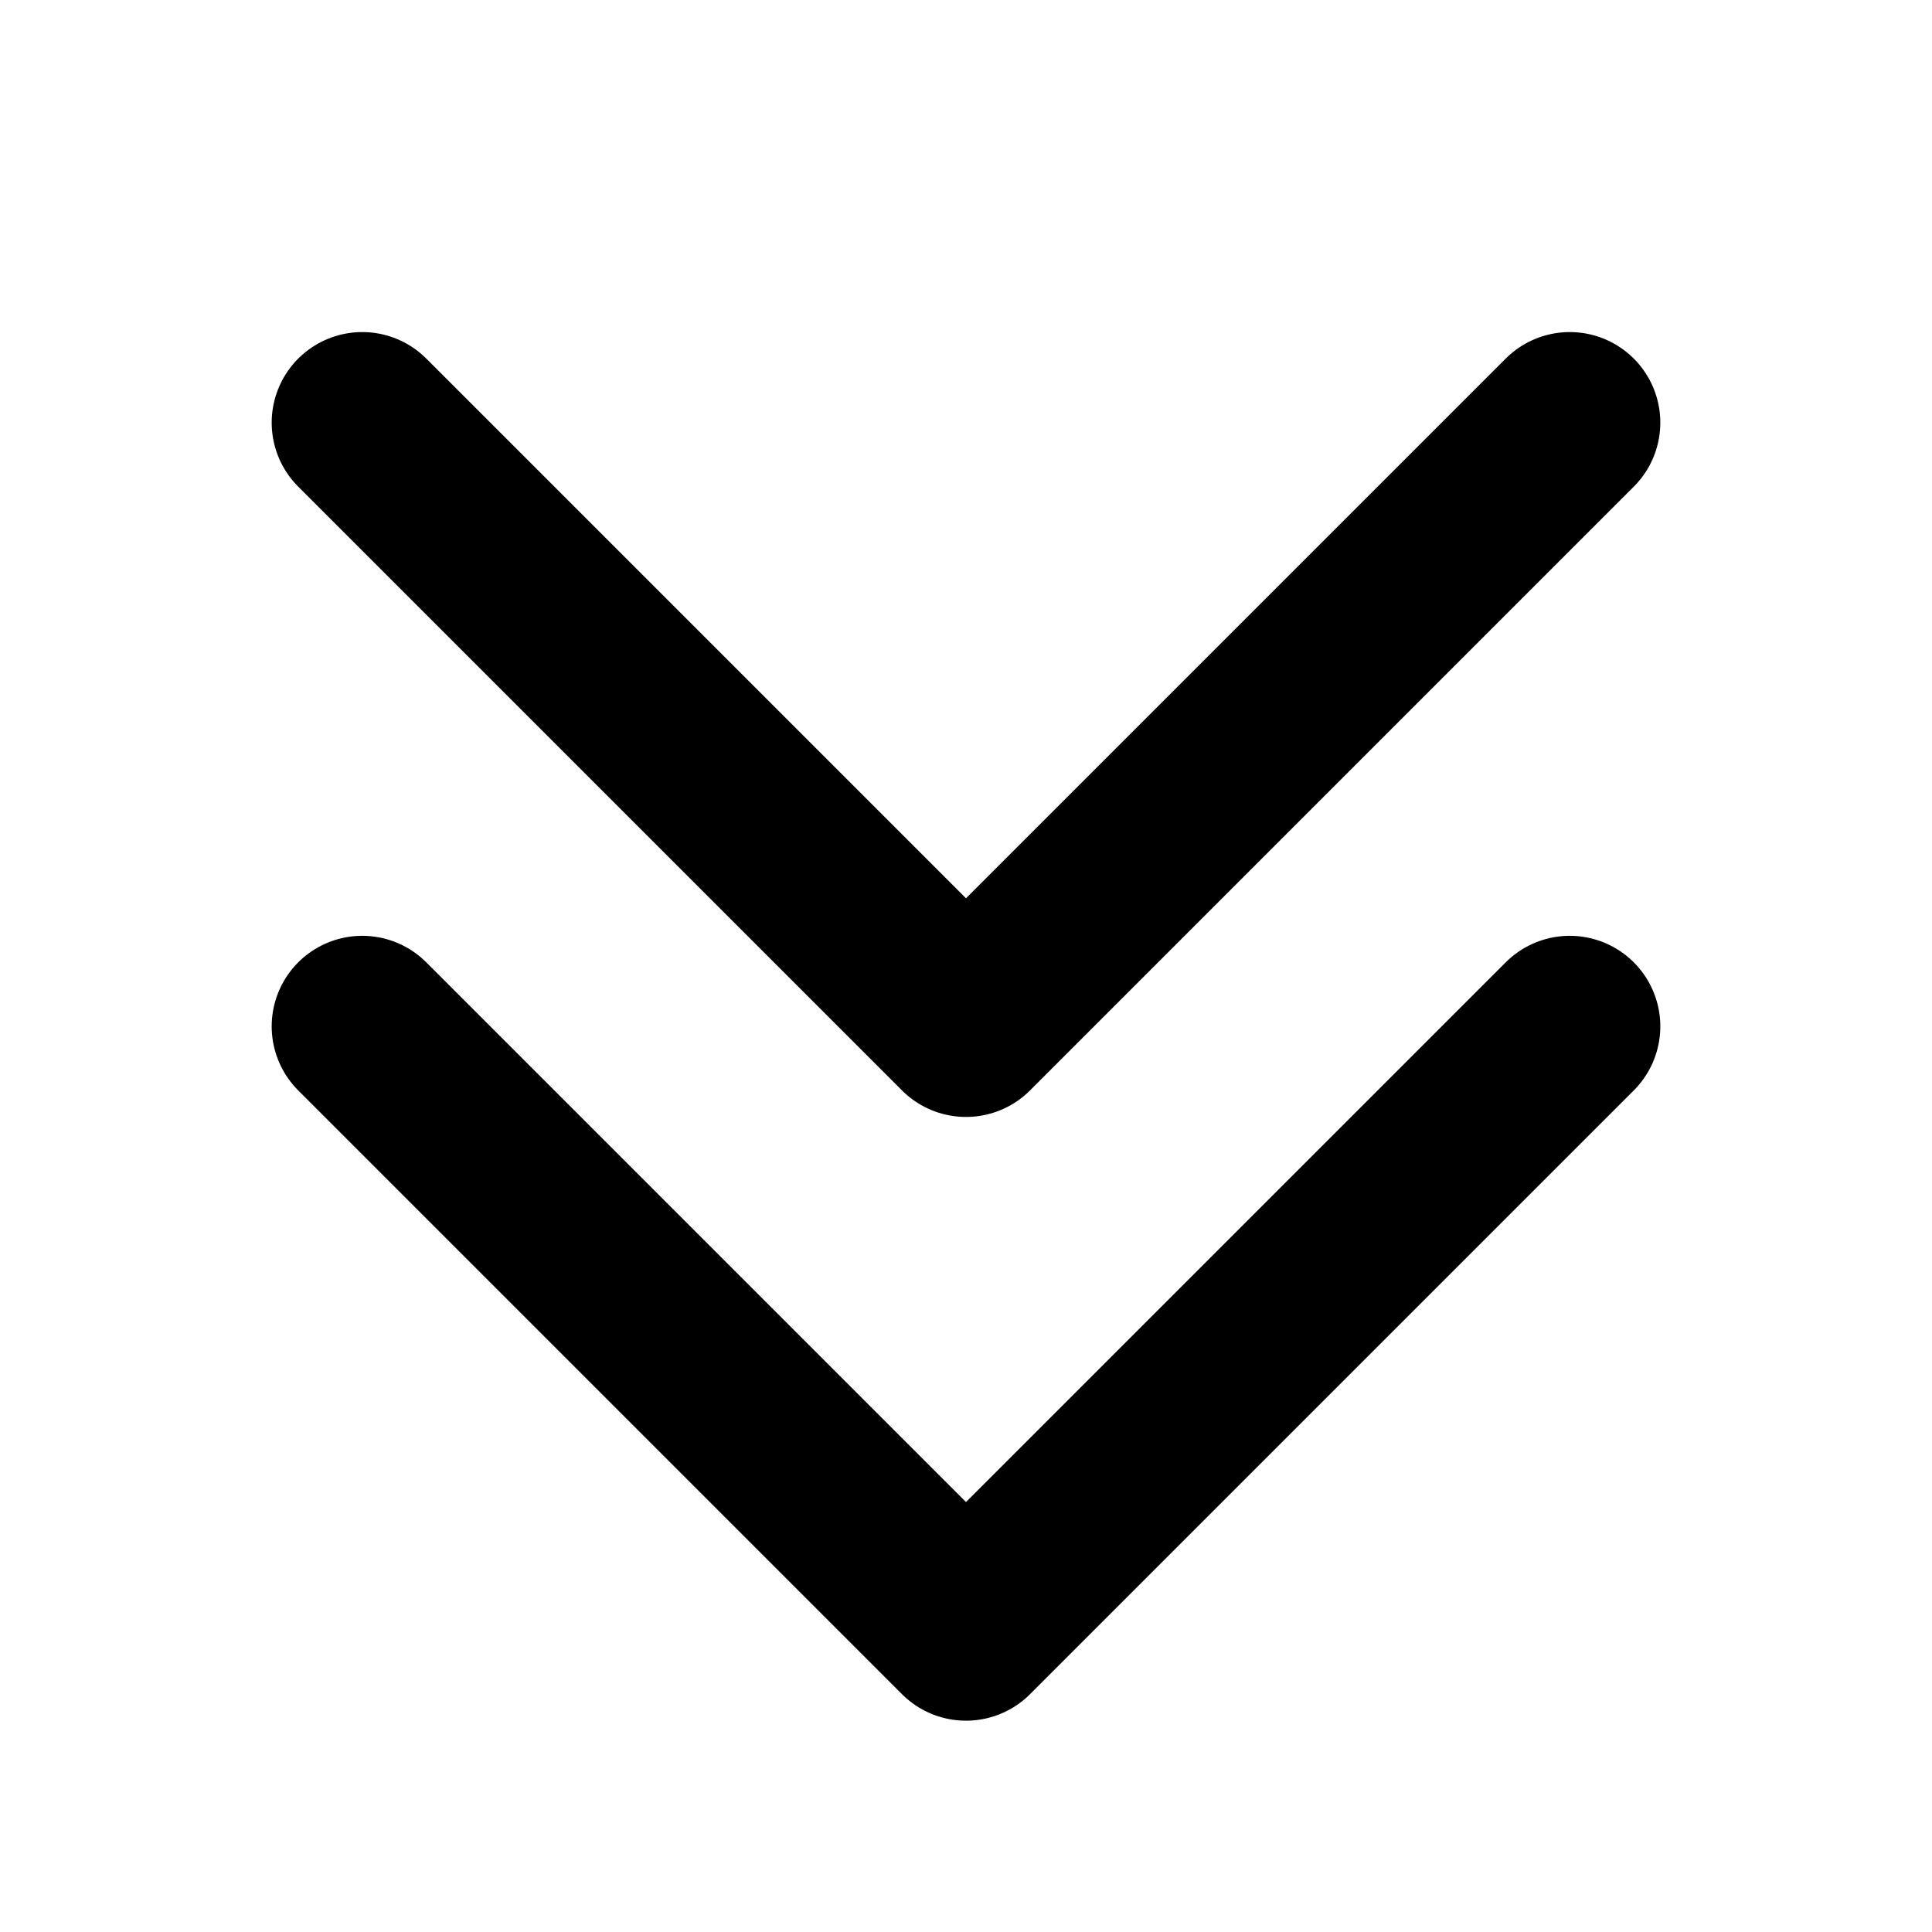 <svg xmlns="http://www.w3.org/2000/svg" viewBox="0 0 256 256"><rect width="256" height="256" fill="none"/><polyline points="208 136 128 216 48 136" fill="none" stroke="currentColor" stroke-linecap="round" stroke-linejoin="round" stroke-width="24"/><polyline points="208 56 128 136 48 56" fill="none" stroke="currentColor" stroke-linecap="round" stroke-linejoin="round" stroke-width="24"/></svg>
